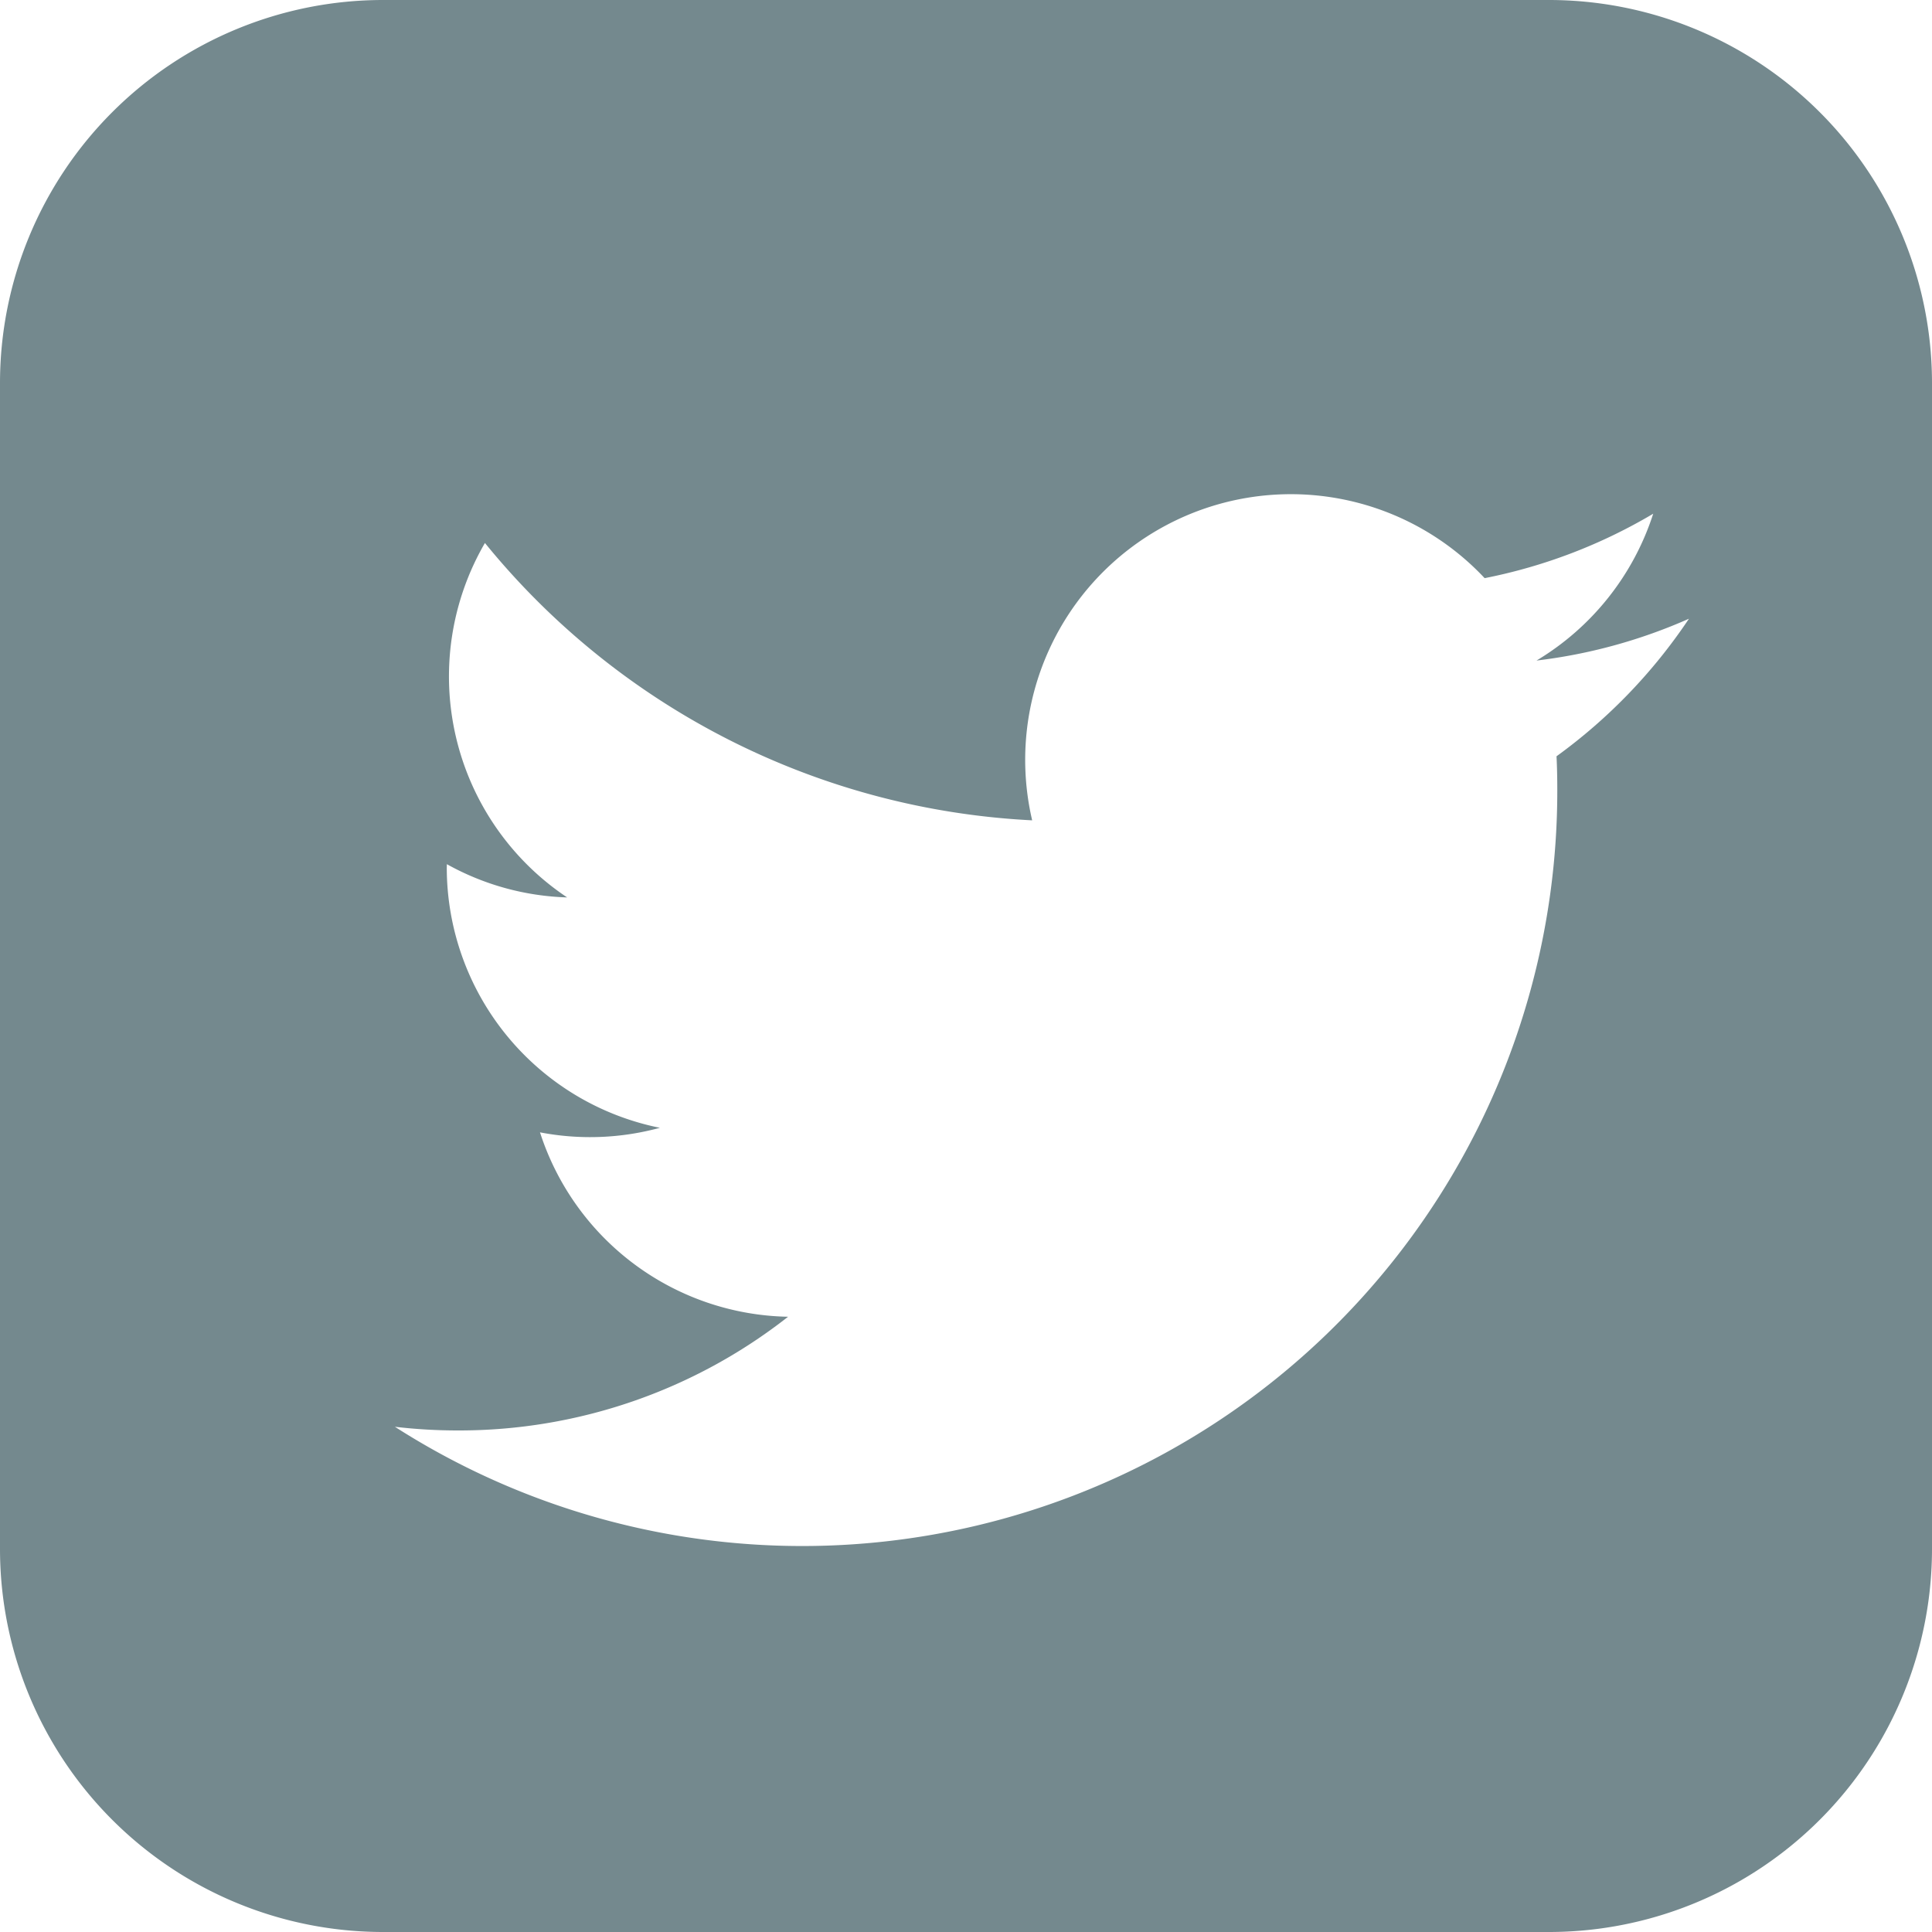 <svg id="Layer_1" data-name="Layer 1" xmlns="http://www.w3.org/2000/svg" viewBox="0 0 20 20">
  <title>twitter</title>
  <path d="M0,3.966V16.034A3.966,3.966,0,0,0,3.966,20H16.034A3.966,3.966,0,0,0,20,16.034V3.966A3.966,3.966,0,0,0,16.034,0H3.966A3.966,3.966,0,0,0,0,3.966ZM16.113,7.829c.006.118.008.236.008.355A7.817,7.817,0,0,1,4.088,14.77a5.574,5.574,0,0,0,.656.038,5.514,5.514,0,0,0,3.414-1.177,2.752,2.752,0,0,1-2.568-1.909,2.745,2.745,0,0,0,1.241-.047A2.75,2.75,0,0,1,4.625,8.981l.001-.035a2.726,2.726,0,0,0,1.245.344A2.75,2.75,0,0,1,5.02,5.621,7.803,7.803,0,0,0,10.685,8.492a2.75,2.75,0,0,1,4.684-2.507A5.507,5.507,0,0,0,17.114,5.318a2.758,2.758,0,0,1-1.208,1.52,5.487,5.487,0,0,0,1.578-.433A5.592,5.592,0,0,1,16.113,7.829Z" transform="translate(0 -0)" style="fill: #74898e"/>
</svg>
